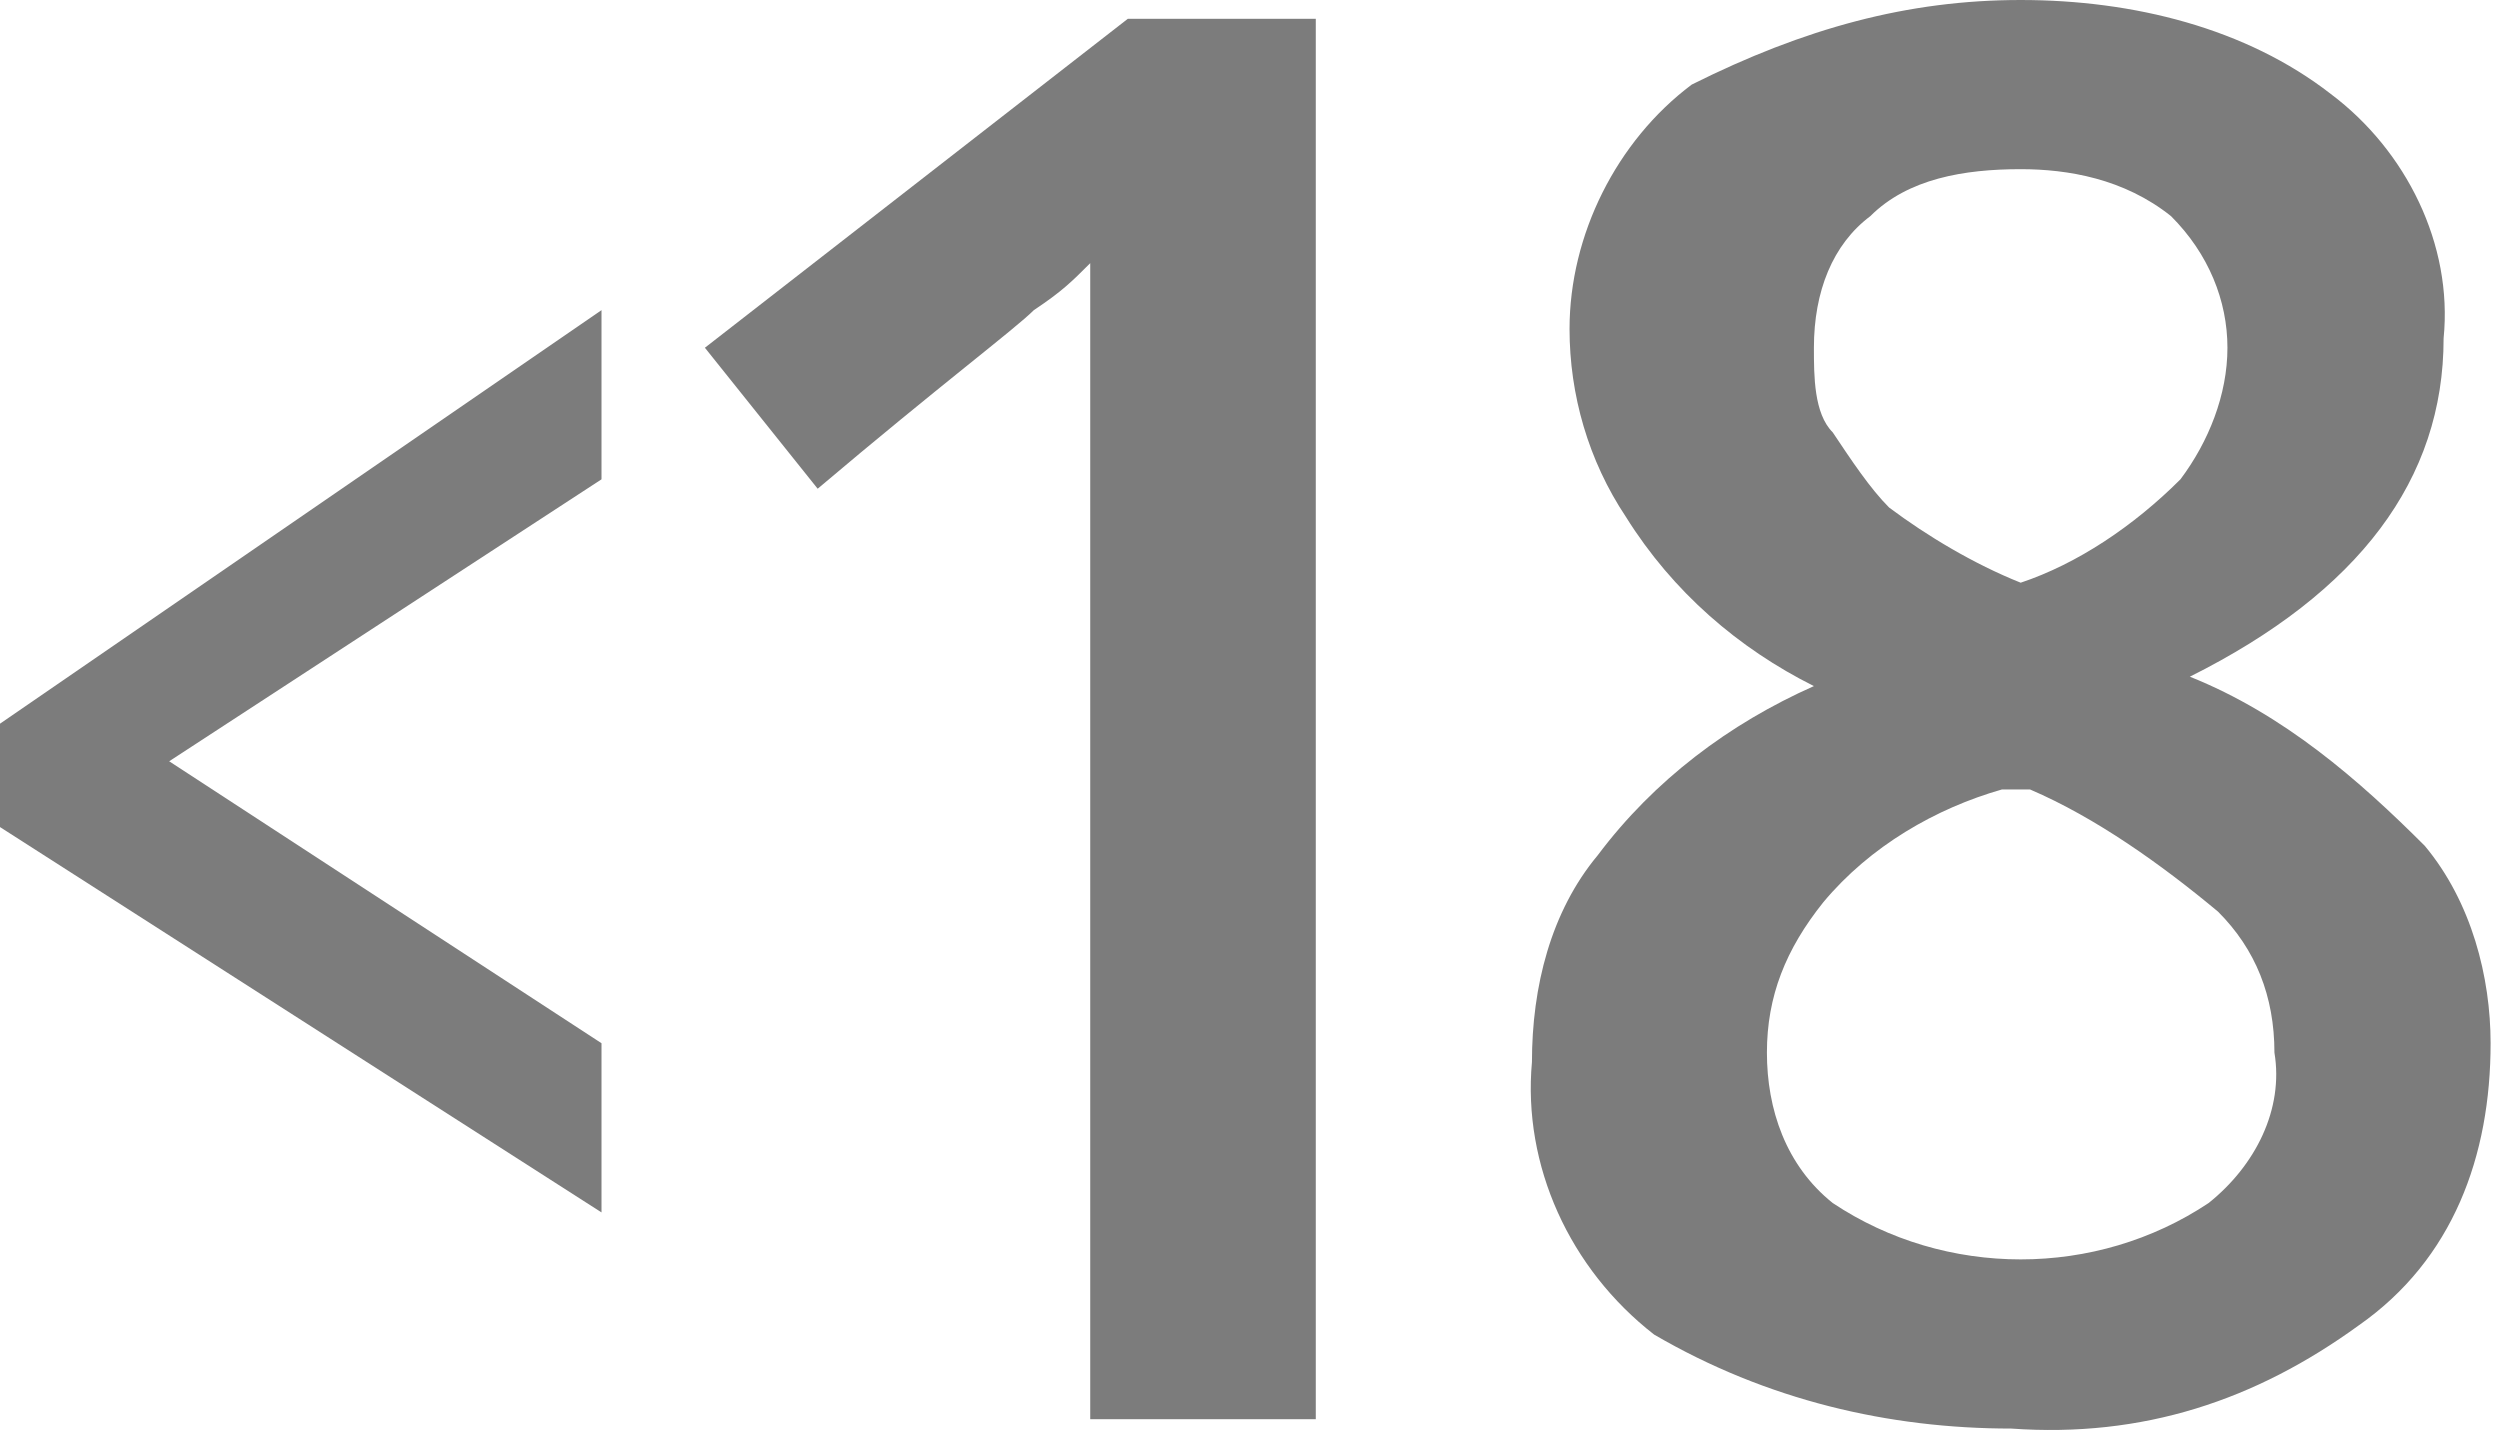 <?xml version="1.0" encoding="UTF-8"?>
<svg xmlns="http://www.w3.org/2000/svg" version="1.1" viewBox="0 0 26.6 15.4">
  <defs>
    <style>
      .cls-1 {
        fill: none;
      }

      .cls-2 {
        fill: #7c7c7c;
      }
    </style>
  </defs>
  <!-- Generator: Adobe Illustrator 28.7.0, SVG Export Plug-In . SVG Version: 1.2.0 Build 136)  -->
  <g>
    <g id="Layer_1">
      <path class="cls-2" d="M6.4,12.9L0,8.8v-1.1L6.4,3.3v1.8l-4.6,3,4.6,3v1.8Z"/>
      <path class="cls-2" d="M14,15.1h-2.4V5.5c0-1.1,0-2.1,0-2.7-.2.2-.3.3-.6.5-.2.2-1,.8-2.3,1.9l-1.2-1.5L12,.2h2v14.9Z"/>
      <path class="cls-2" d="M21.5,0c1.2,0,2.4.3,3.3,1,.8.6,1.3,1.6,1.2,2.6,0,1.5-.9,2.7-2.7,3.6,1,.4,1.8,1.1,2.5,1.8.5.6.7,1.4.7,2.1,0,1.2-.4,2.3-1.4,3-1.1.8-2.3,1.2-3.7,1.1-1.3,0-2.6-.3-3.8-1-.9-.7-1.4-1.8-1.3-2.9,0-.8.2-1.6.7-2.2.6-.8,1.4-1.4,2.3-1.8-.8-.4-1.5-1-2-1.8-.4-.6-.6-1.3-.6-2,0-1,.5-2,1.3-2.6C19.2.3,20.3,0,21.5,0ZM18.8,11.2c0,.6.2,1.2.7,1.6.6.4,1.3.6,2,.6.7,0,1.4-.2,2-.6.5-.4.8-1,.7-1.6,0-.6-.2-1.1-.6-1.5-.6-.5-1.3-1-2-1.3h-.3c-.7.2-1.4.6-1.9,1.2-.4.5-.6,1-.6,1.6h0ZM21.5,1.8c-.6,0-1.2.1-1.6.5-.4.3-.6.8-.6,1.4,0,.3,0,.7.2.9.2.3.4.6.6.8.4.3.9.6,1.4.8.6-.2,1.2-.6,1.7-1.1.3-.4.5-.9.5-1.4,0-.5-.2-1-.6-1.4-.5-.4-1.1-.5-1.6-.5Z"/>
      <rect class="cls-1" y="-3" width="31.5" height="23"/>
    </g>
  </g>
</svg>